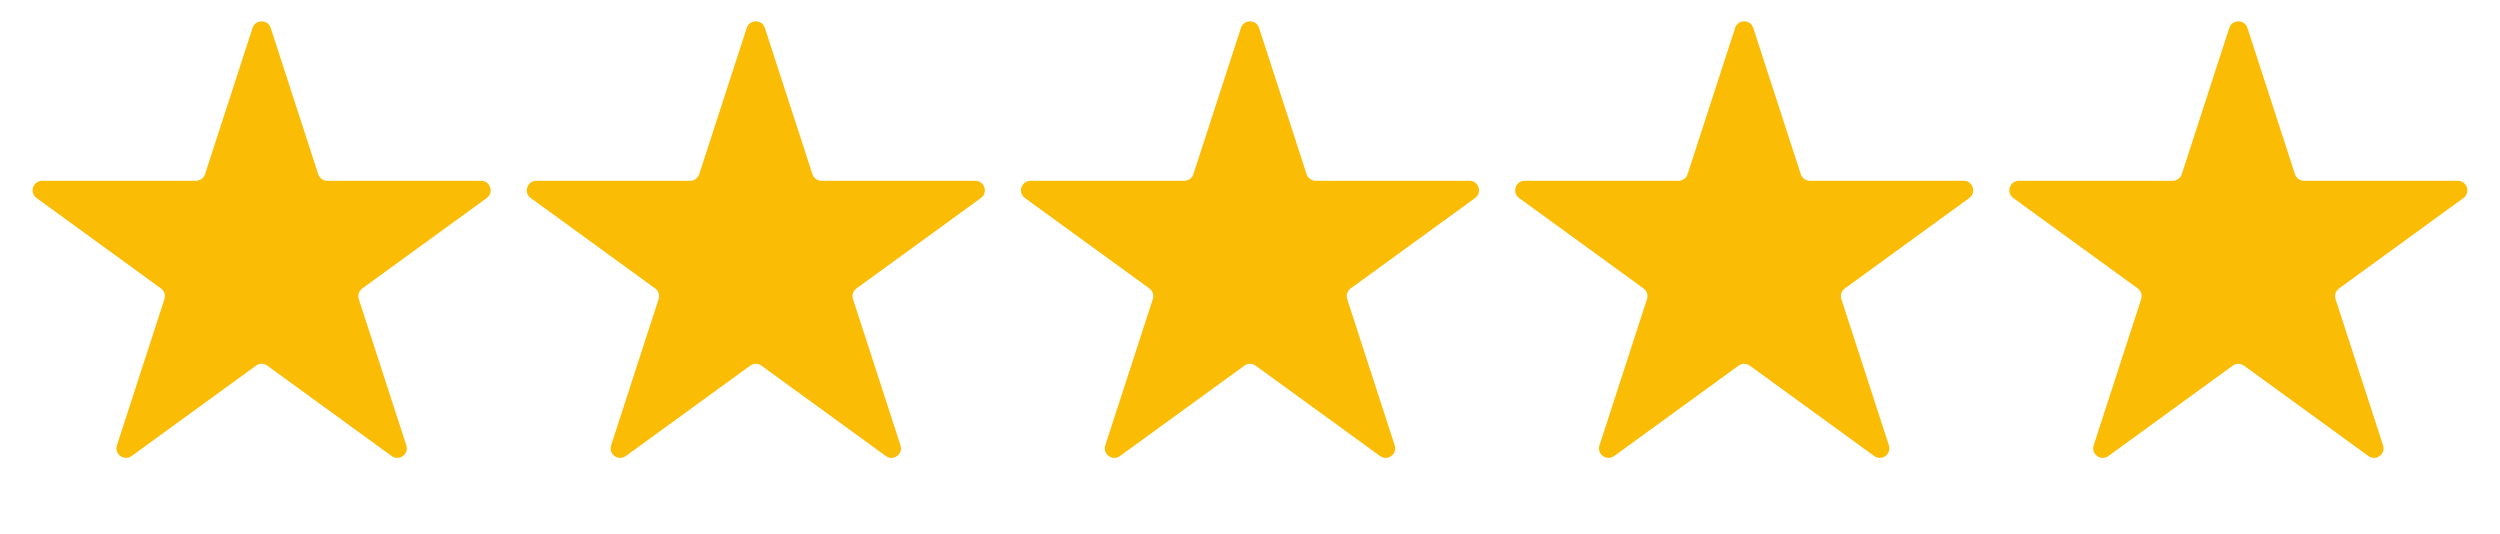 <svg width="131" height="28" viewBox="0 0 131 28" fill="none" xmlns="http://www.w3.org/2000/svg">
<path d="M13.234 1.464C13.383 1.003 14.035 1.003 14.185 1.464L16.675 9.127C16.742 9.333 16.934 9.473 17.151 9.473L25.209 9.473C25.693 9.473 25.895 10.093 25.503 10.377L18.983 15.114C18.808 15.241 18.735 15.467 18.802 15.673L21.292 23.337C21.442 23.797 20.914 24.181 20.523 23.896L14.003 19.159C13.828 19.032 13.591 19.032 13.415 19.159L6.896 23.896C6.504 24.181 5.977 23.797 6.127 23.337L8.617 15.673C8.684 15.467 8.61 15.241 8.435 15.114L1.916 10.377C1.524 10.093 1.725 9.473 2.21 9.473L10.268 9.473C10.485 9.473 10.677 9.333 10.744 9.127L13.234 1.464Z" fill="#FBBC05"/>
<path d="M39.129 1.464C39.279 1.003 39.931 1.003 40.08 1.464L42.571 9.127C42.637 9.333 42.829 9.473 43.046 9.473L51.104 9.473C51.589 9.473 51.79 10.093 51.398 10.377L44.879 15.114C44.704 15.241 44.63 15.467 44.697 15.673L47.187 23.337C47.337 23.797 46.81 24.181 46.418 23.896L39.899 19.159C39.724 19.032 39.486 19.032 39.311 19.159L32.792 23.896C32.4 24.181 31.872 23.797 32.022 23.337L34.512 15.673C34.579 15.467 34.506 15.241 34.331 15.114L27.811 10.377C27.42 10.093 27.621 9.473 28.105 9.473L36.164 9.473C36.38 9.473 36.572 9.333 36.639 9.127L39.129 1.464Z" fill="#FBBC05"/>
<path d="M65.025 1.464C65.174 1.003 65.826 1.003 65.976 1.464L68.466 9.127C68.533 9.333 68.725 9.473 68.941 9.473L77 9.473C77.484 9.473 77.685 10.093 77.293 10.377L70.774 15.114C70.599 15.241 70.526 15.467 70.593 15.673L73.083 23.337C73.232 23.797 72.705 24.181 72.313 23.896L65.794 19.159C65.619 19.032 65.381 19.032 65.206 19.159L58.687 23.896C58.295 24.181 57.768 23.797 57.917 23.337L60.408 15.673C60.475 15.467 60.401 15.241 60.226 15.114L53.707 10.377C53.315 10.093 53.516 9.473 54.001 9.473L62.059 9.473C62.276 9.473 62.468 9.333 62.534 9.127L65.025 1.464Z" fill="#FBBC05"/>
<path d="M116.815 1.464C116.965 1.003 117.617 1.003 117.766 1.464L120.257 9.127C120.323 9.333 120.515 9.473 120.732 9.473L128.79 9.473C129.275 9.473 129.476 10.093 129.084 10.377L122.565 15.114C122.39 15.241 122.316 15.467 122.383 15.673L124.873 23.337C125.023 23.797 124.496 24.181 124.104 23.896L117.585 19.159C117.409 19.032 117.172 19.032 116.997 19.159L110.478 23.896C110.086 24.181 109.559 23.797 109.708 23.337L112.198 15.673C112.265 15.467 112.192 15.241 112.017 15.114L105.497 10.377C105.106 10.093 105.307 9.473 105.791 9.473L113.85 9.473C114.066 9.473 114.258 9.333 114.325 9.127L116.815 1.464Z" fill="#FBBC05"/>
<path d="M90.92 1.464C91.07 1.003 91.721 1.003 91.871 1.464L94.361 9.127C94.428 9.333 94.62 9.473 94.837 9.473L102.895 9.473C103.379 9.473 103.581 10.093 103.189 10.377L96.669 15.114C96.494 15.241 96.421 15.467 96.488 15.673L98.978 23.337C99.128 23.797 98.6 24.181 98.209 23.896L91.689 19.159C91.514 19.032 91.277 19.032 91.101 19.159L84.582 23.896C84.19 24.181 83.663 23.797 83.813 23.337L86.303 15.673C86.37 15.467 86.296 15.241 86.121 15.114L79.602 10.377C79.21 10.093 79.412 9.473 79.896 9.473L87.954 9.473C88.171 9.473 88.363 9.333 88.43 9.127L90.92 1.464Z" fill="#FBBC05"/>
</svg>
